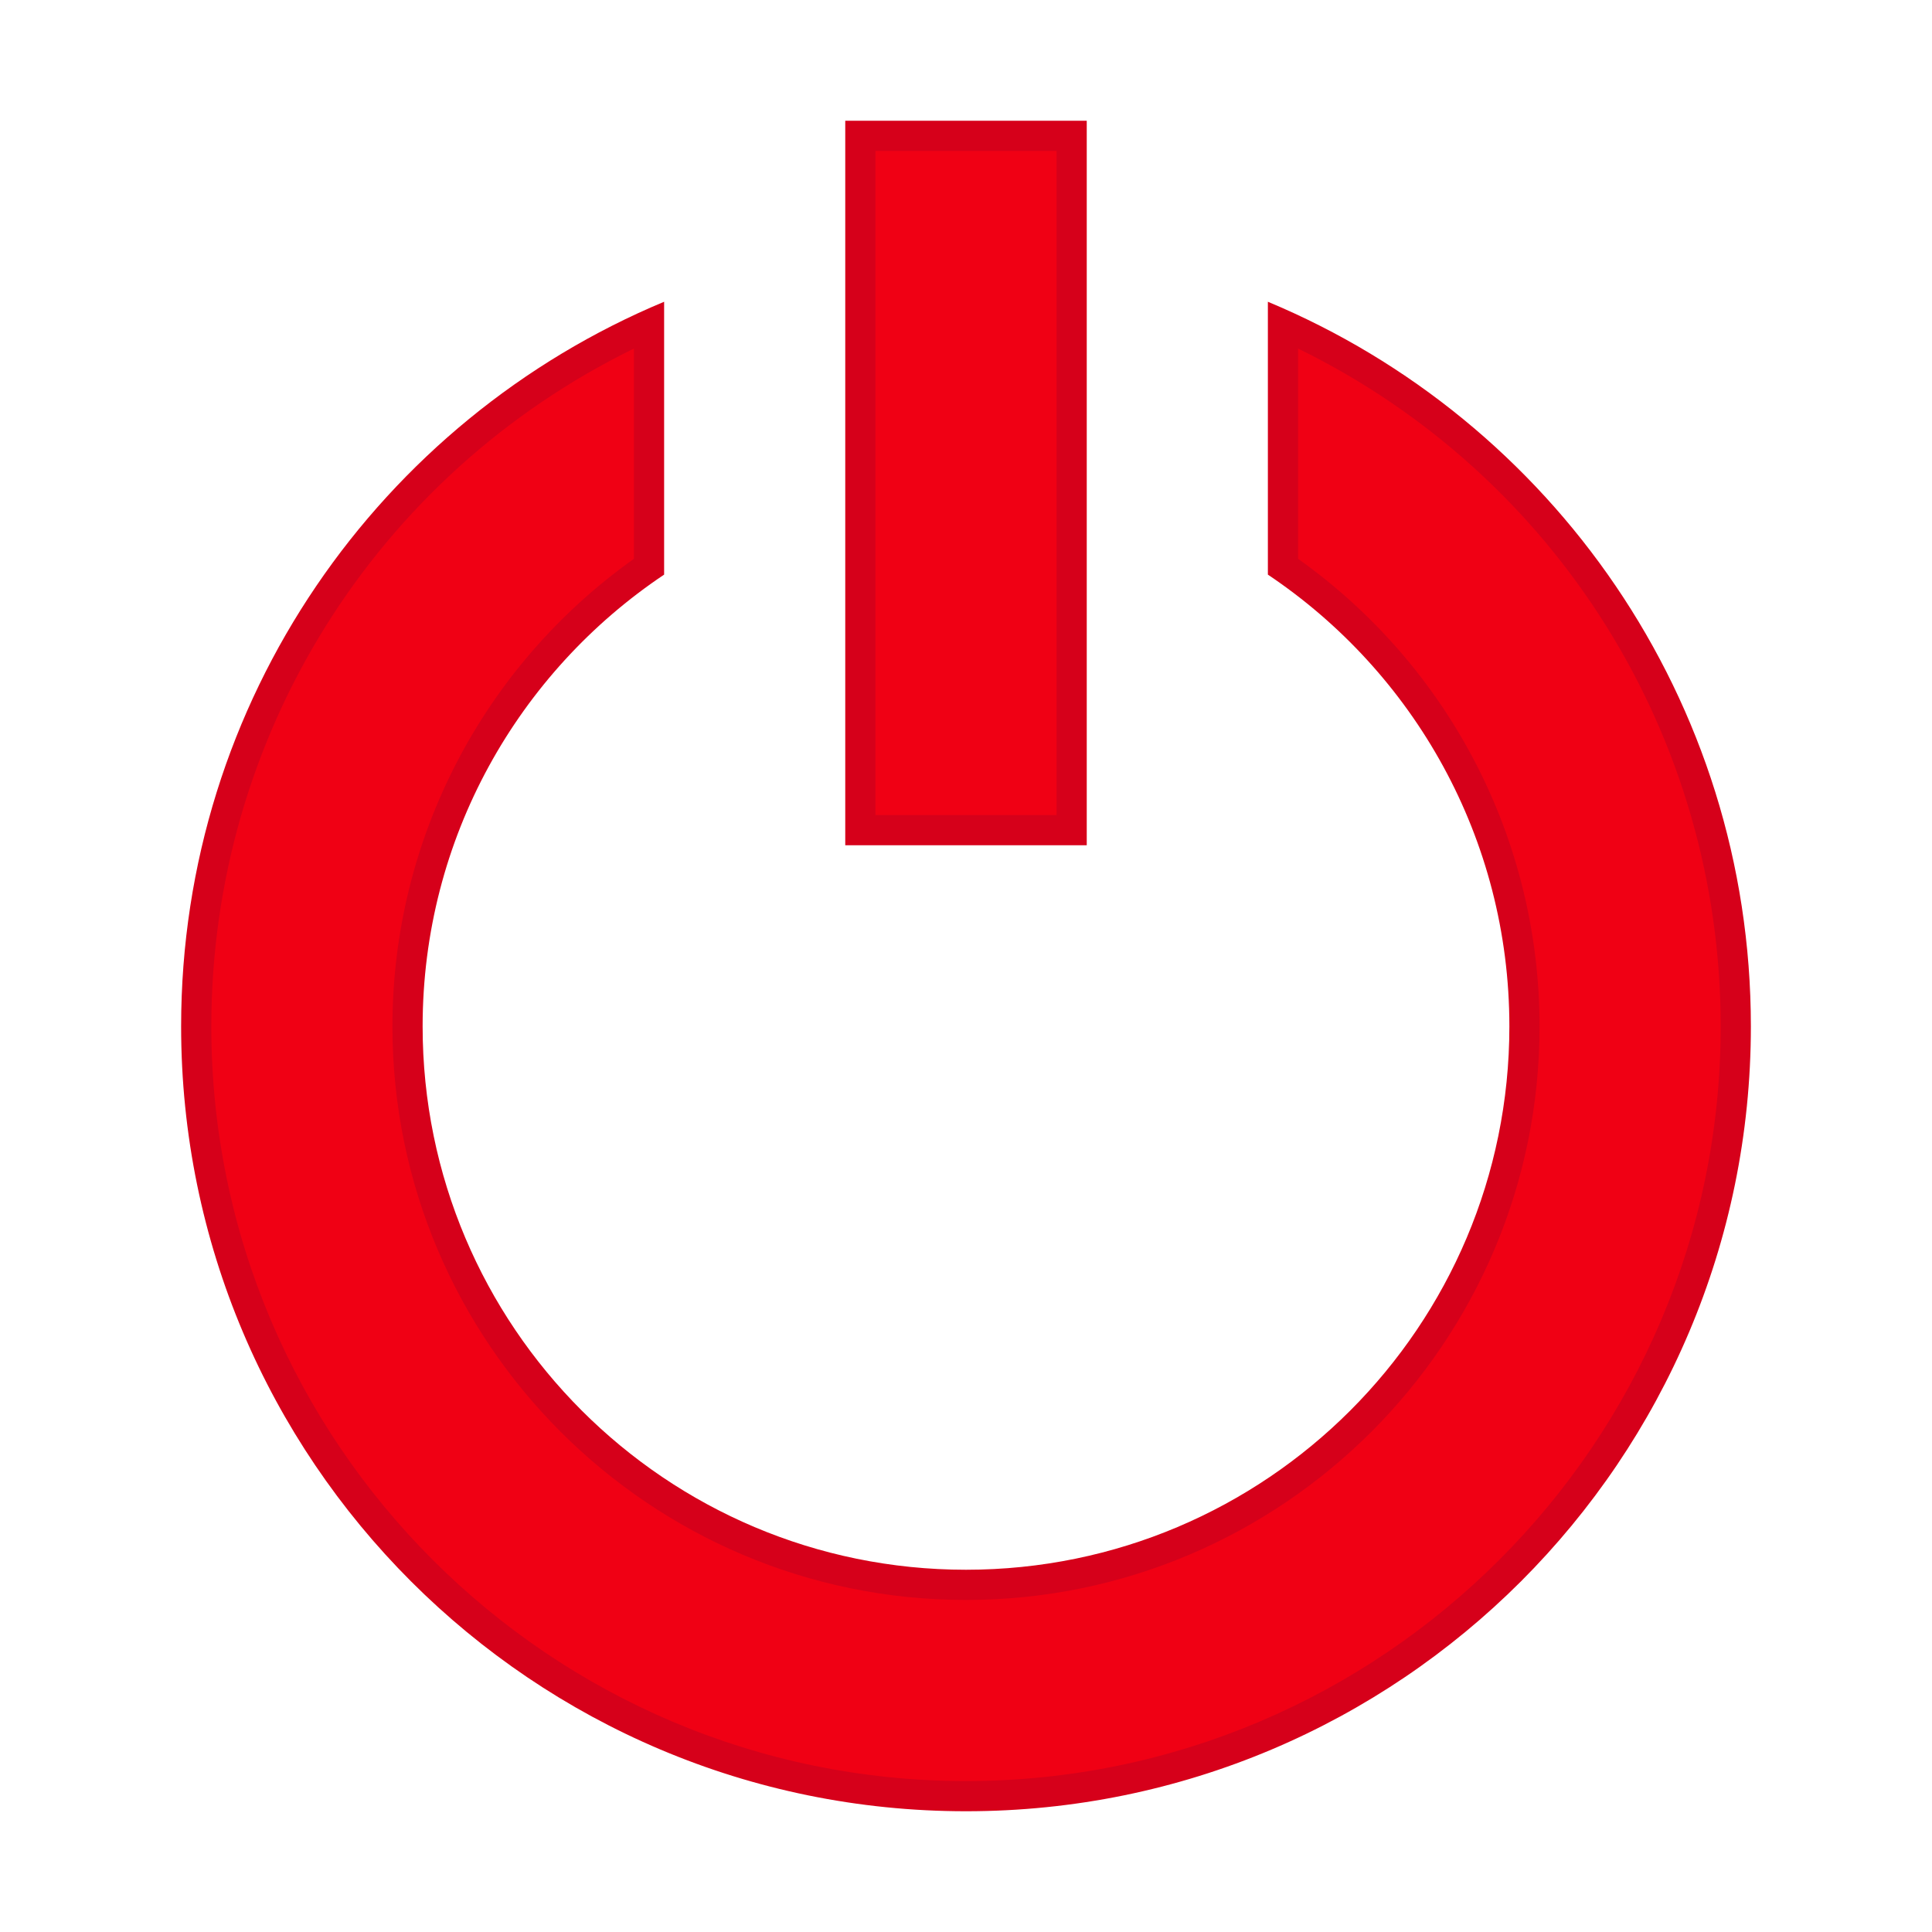 <?xml version="1.0" encoding="utf-8"?>
<svg xmlns="http://www.w3.org/2000/svg" version="1.1" x="0px" y="0px" viewBox="0 0 64 64" enable-background="new 0 0 64 64" xml:space="preserve">
  <path fill="#F00014" d="M32,59.5C17.939,59.5,6.5,48.061,6.5,34c0-10.074,5.862-19.115,15-23.242v8.013 c-5.014,3.463-8,9.136-8,15.229c0,10.201,8.299,18.5,18.5,18.5S50.5,44.201,50.5,34c0-6.094-2.986-11.767-8-15.229v-8.013 c9.138,4.127,15,13.168,15,23.242C57.5,48.061,46.061,59.5,32,59.5z"/>
  <path fill="#D6001A" d="M43,11.546C51.553,15.731,57,24.386,57,34c0,13.785-11.215,25-25,25S7,47.785,7,34 c0-9.614,5.447-18.269,14-22.454v6.965c-5.019,3.568-8,9.319-8,15.49c0,10.477,8.523,19,19,19s19-8.523,19-19 c0-6.171-2.981-11.921-8-15.49V11.546 M42,9.996v9.039c4.823,3.229,8,8.725,8,14.965c0,9.941-8.059,18-18,18s-18-8.059-18-18 c0-6.24,3.177-11.736,8-14.965V9.996C12.605,13.914,6,23.185,6,34c0,14.359,11.641,26,26,26c14.359,0,26-11.641,26-26 C58,23.185,51.395,13.914,42,9.996L42,9.996z"/>
  <rect x="28.5" y="4.5" fill="#F00014" width="7" height="23"/>
  <path fill="#D6001A" d="M35,5v22h-6V5H35 M36,4h-8v24h8V4L36,4z"/>
</svg>
